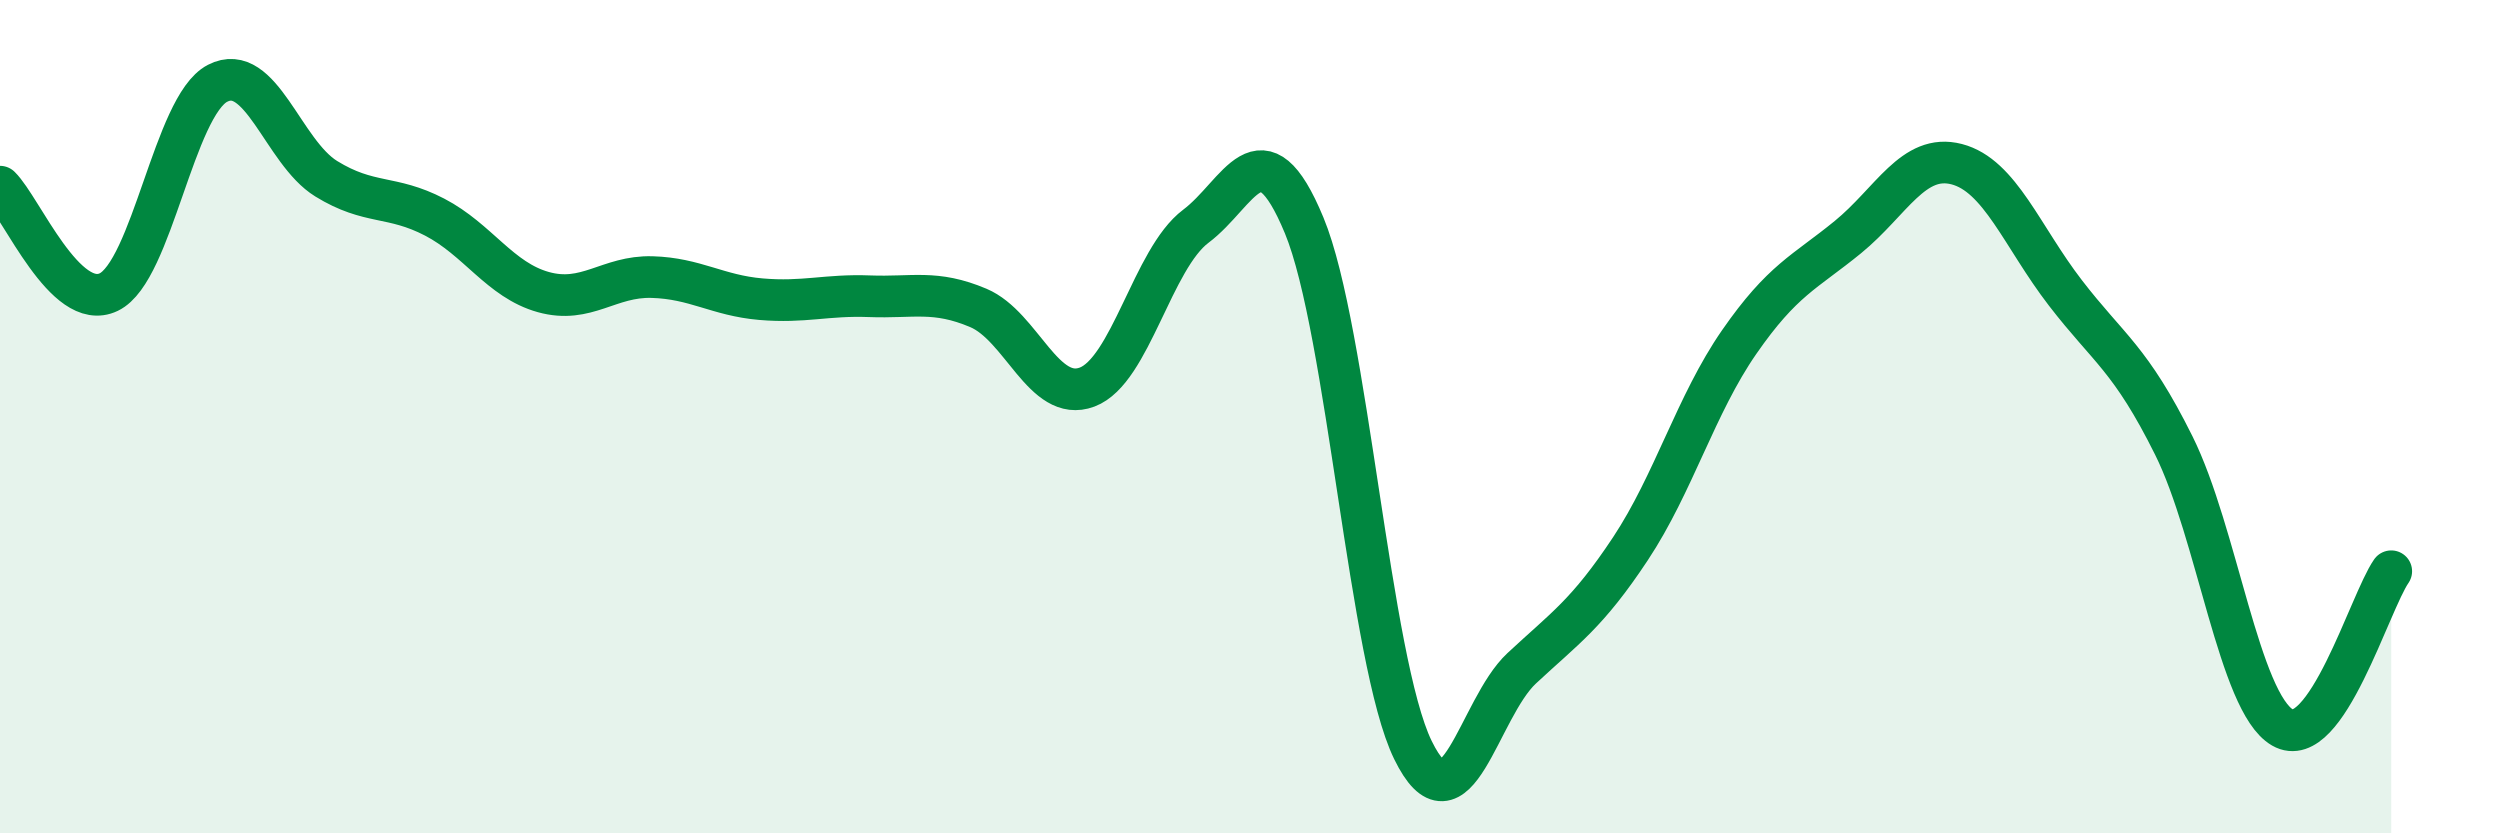 
    <svg width="60" height="20" viewBox="0 0 60 20" xmlns="http://www.w3.org/2000/svg">
      <path
        d="M 0,4.48 C 0.52,4.99 1.57,7.51 2.61,7.01 C 3.65,6.51 4.18,2.54 5.22,2 C 6.26,1.46 6.79,3.65 7.83,4.29 C 8.87,4.93 9.39,4.67 10.43,5.21 C 11.47,5.75 12,6.72 13.04,7.01 C 14.08,7.3 14.61,6.62 15.65,6.65 C 16.69,6.68 17.22,7.09 18.26,7.18 C 19.3,7.27 19.83,7.07 20.87,7.11 C 21.91,7.15 22.44,6.95 23.48,7.39 C 24.52,7.83 25.05,9.68 26.09,9.29 C 27.13,8.9 27.66,6.21 28.7,5.43 C 29.74,4.65 30.26,2.9 31.3,5.41 C 32.34,7.92 32.87,15.87 33.91,18 C 34.95,20.13 35.48,17.01 36.52,16.04 C 37.56,15.07 38.09,14.74 39.13,13.17 C 40.17,11.6 40.7,9.71 41.74,8.21 C 42.78,6.71 43.31,6.54 44.35,5.69 C 45.39,4.84 45.92,3.67 46.96,3.94 C 48,4.21 48.53,5.68 49.57,7.03 C 50.61,8.38 51.13,8.6 52.17,10.69 C 53.21,12.78 53.74,16.86 54.78,17.46 C 55.82,18.06 56.87,14.46 57.39,13.71L57.39 20L0 20Z"
        fill="#008740"
        opacity="0.1"
        stroke-linecap="round"
        stroke-linejoin="round"
      />
      <path
        d="M 0,4.48 C 0.52,4.99 1.57,7.51 2.61,7.01 C 3.65,6.51 4.18,2.54 5.22,2 C 6.26,1.46 6.79,3.65 7.83,4.29 C 8.87,4.93 9.39,4.67 10.43,5.21 C 11.47,5.75 12,6.72 13.04,7.01 C 14.08,7.3 14.61,6.62 15.65,6.65 C 16.69,6.68 17.22,7.09 18.26,7.18 C 19.3,7.27 19.83,7.07 20.87,7.11 C 21.91,7.15 22.44,6.95 23.48,7.39 C 24.52,7.83 25.05,9.68 26.09,9.29 C 27.13,8.9 27.66,6.21 28.7,5.43 C 29.74,4.65 30.26,2.9 31.3,5.41 C 32.34,7.92 32.87,15.87 33.91,18 C 34.95,20.13 35.48,17.01 36.52,16.04 C 37.56,15.07 38.09,14.74 39.13,13.17 C 40.17,11.6 40.7,9.71 41.74,8.21 C 42.78,6.71 43.31,6.54 44.35,5.69 C 45.39,4.84 45.92,3.67 46.96,3.94 C 48,4.21 48.53,5.68 49.57,7.03 C 50.61,8.38 51.13,8.6 52.17,10.69 C 53.21,12.78 53.74,16.86 54.78,17.46 C 55.82,18.06 56.87,14.46 57.39,13.71"
        stroke="#008740"
        stroke-width="1"
        fill="none"
        stroke-linecap="round"
        stroke-linejoin="round"
      />
    </svg>
  